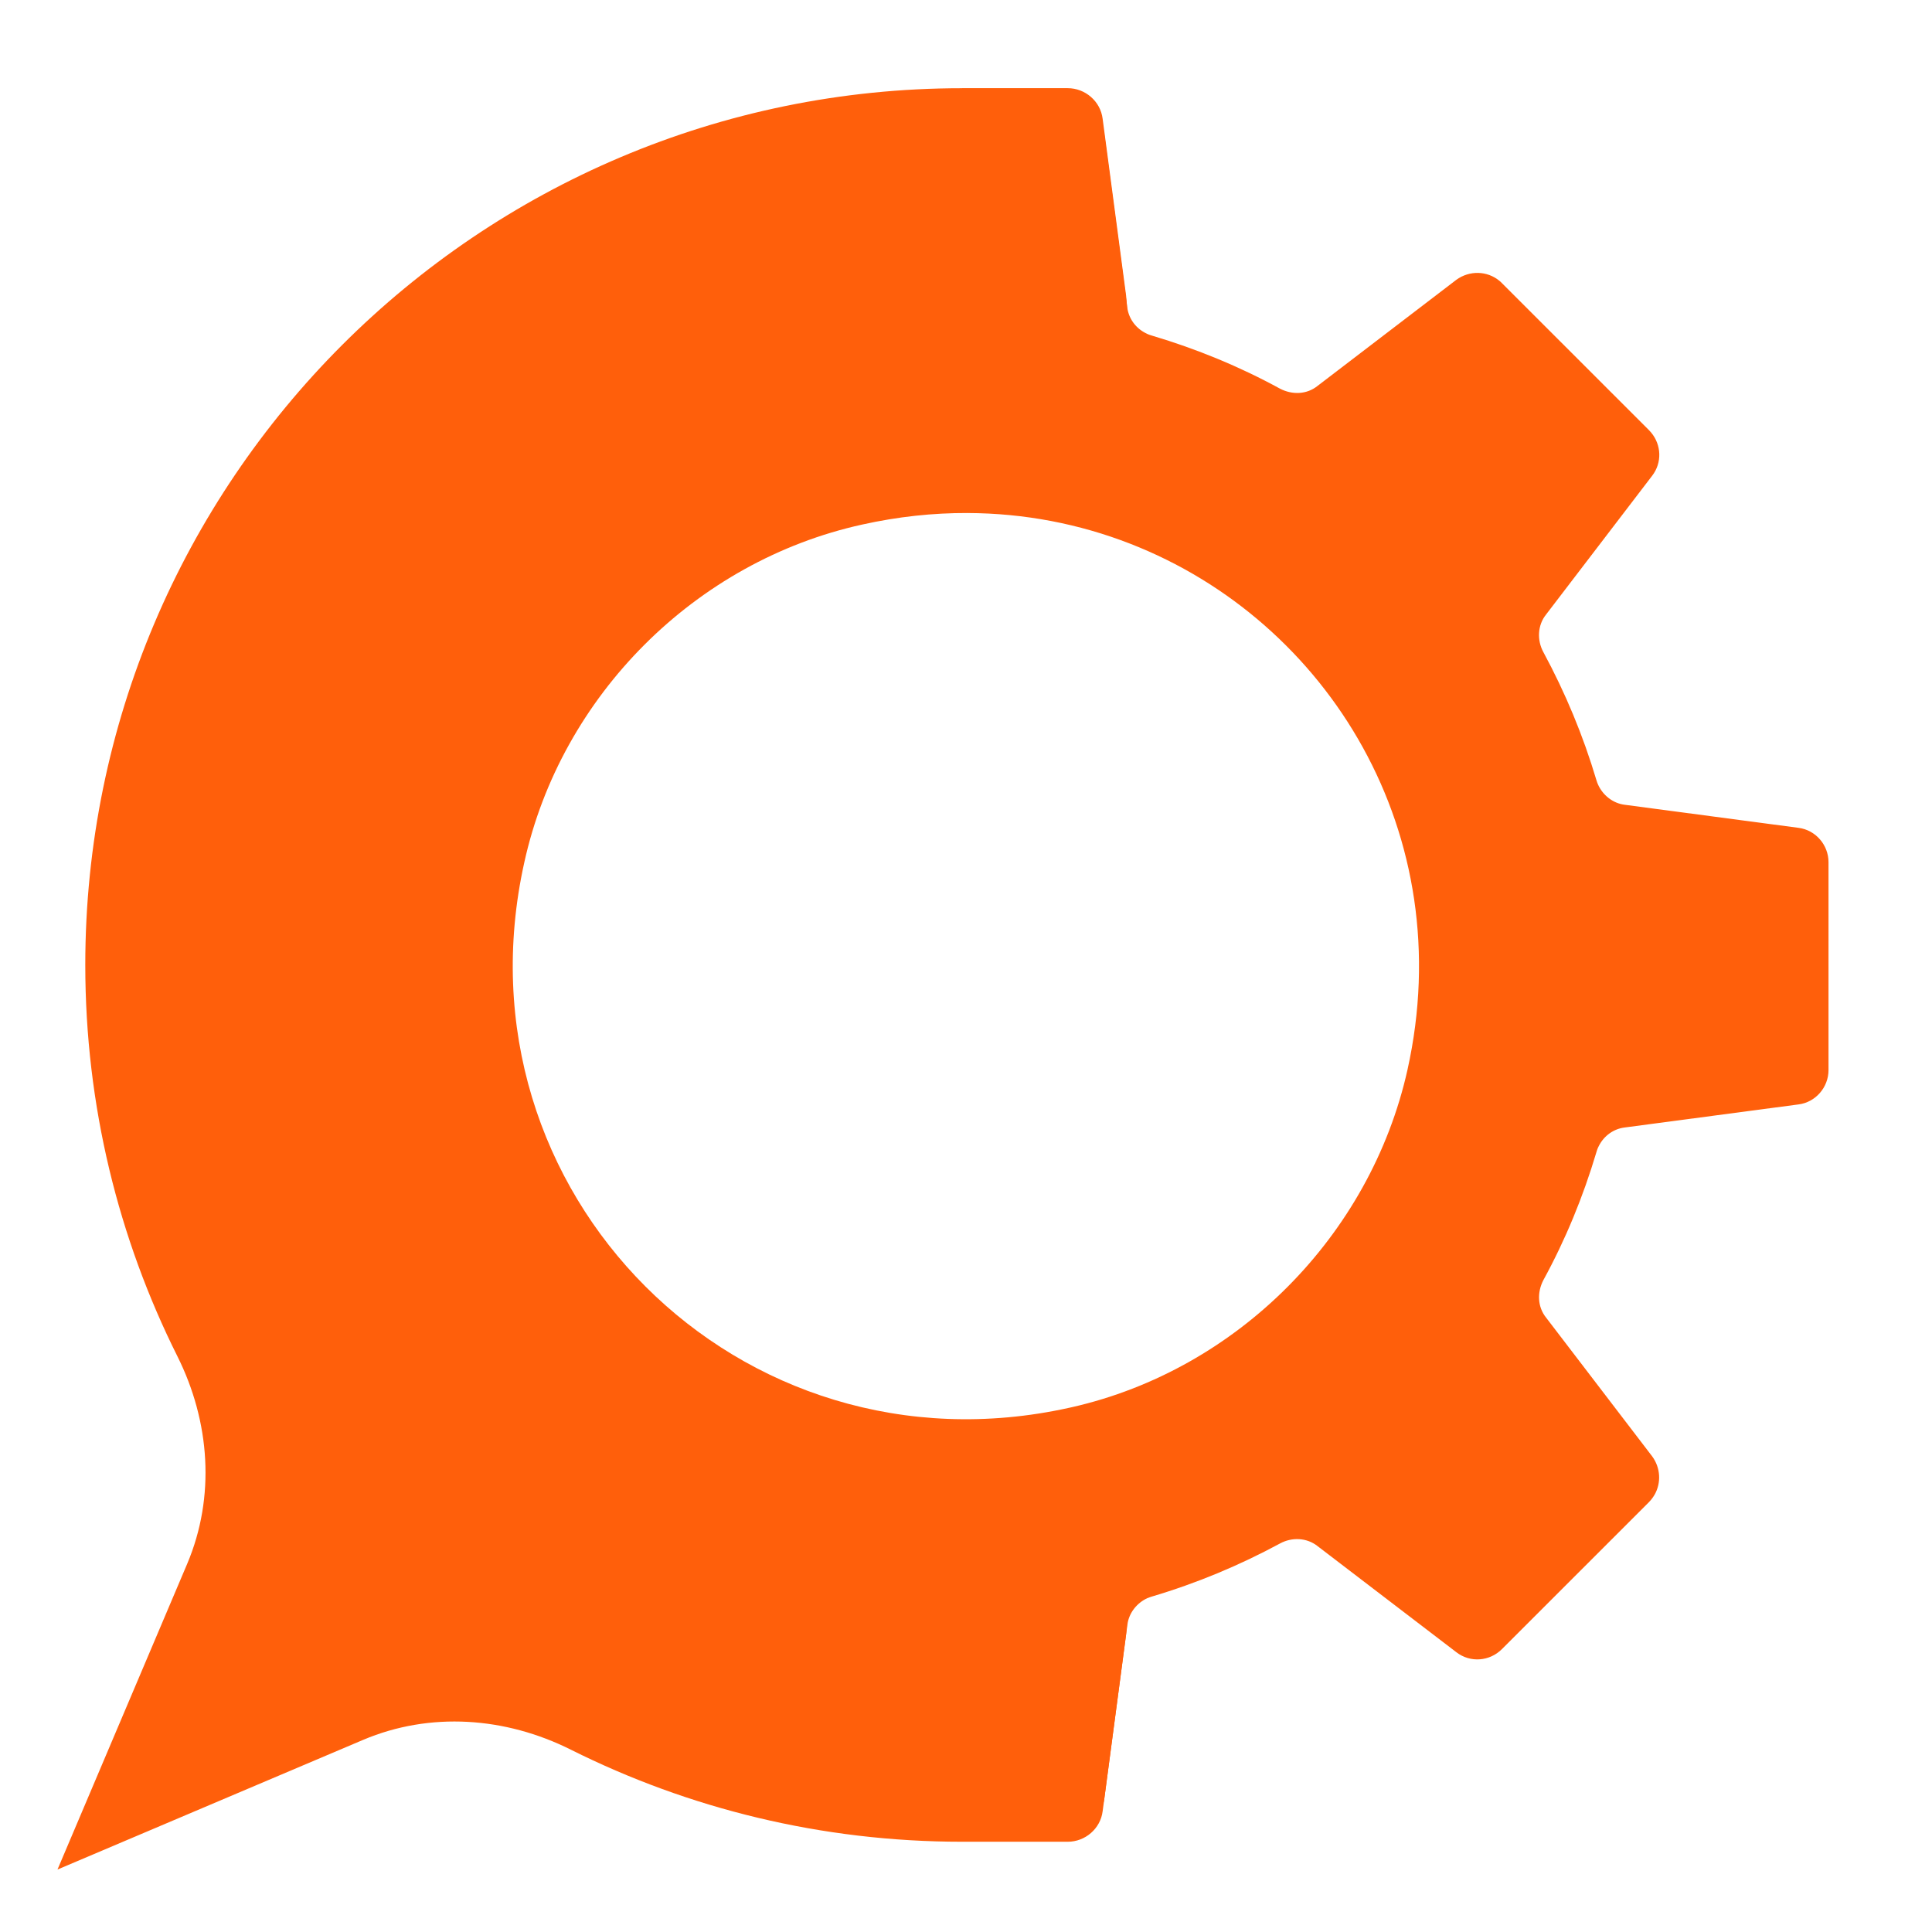 <?xml version="1.0" encoding="UTF-8" standalone="no"?>
<svg
   xmlns:dc="http://purl.org/dc/elements/1.1/"
   xmlns:cc="http://creativecommons.org/ns#"
   xmlns:rdf="http://www.w3.org/1999/02/22-rdf-syntax-ns#"
   xmlns:svg="http://www.w3.org/2000/svg"
   xmlns="http://www.w3.org/2000/svg"
   xmlns:sodipodi="http://sodipodi.sourceforge.net/DTD/sodipodi-0.dtd"
   xmlns:inkscape="http://www.inkscape.org/namespaces/inkscape"
   width="160"
   height="160"
   viewBox="0 0 150 150.001"
   version="1.1"
   id="svg8"
   sodipodi:docname="cadasio animated.svg"
   inkscape:version="1.0.1 (3bc2e813f5, 2020-09-07)">
  <defs
     id="defs12" />
  <sodipodi:namedview
     pagecolor="#ffffff"
     bordercolor="#666666"
     borderopacity="1"
     objecttolerance="10"
     gridtolerance="10"
     guidetolerance="10"
     inkscape:pageopacity="0"
     inkscape:pageshadow="2"
     inkscape:window-width="2560"
     inkscape:window-height="1361"
     id="namedview10"
     showgrid="false"
     inkscape:zoom="6.5726406"
     inkscape:cx="96.444351"
     inkscape:cy="80.394982"
     inkscape:window-x="-9"
     inkscape:window-y="-9"
     inkscape:window-maximized="1"
     inkscape:current-layer="svg8"
     inkscape:document-rotation="0"
     fit-margin-top="0"
     fit-margin-left="0"
     fit-margin-right="0"
     fit-margin-bottom="0" />
  <style
     type="text/css"
     id="style2">
	@keyframes rotating {
  from {
    -ms-transform: rotate(0deg);
    -moz-transform: rotate(0deg);
    -webkit-transform: rotate(0deg);
    -o-transform: rotate(0deg);
    transform: rotate(0deg);
  }
  to {
    -ms-transform: rotate(360deg);
    -moz-transform: rotate(360deg);
    -webkit-transform: rotate(360deg);
    -o-transform: rotate(360deg);
    transform: rotate(360deg);
  }
}

.progress-loading{
  -webkit-animation: rotating 3s linear infinite;
  -moz-animation: rotating 3s linear infinite;
  -ms-animation: rotating 3s linear infinite;
  -o-animation: rotating 3s linear infinite;
  animation: rotating 3s linear infinite;
  transform-origin: 50% 50%
}

	</style>
  <path
     style="fill:#ff5f0b;stroke-width:0.419"
     inkscape:connector-curvature="0"
     class="progress-loading"
     d="m 66.923,8.051 c -1.332,0 -2.497,0.999 -2.664,2.331 l -1.79,13.484 c -0.111,0.921 -0.744,1.711 -1.581,2.083 v -0.007 c -0.105,0.046 -0.214,0.086 -0.325,0.118 -3.496,1.04 -6.784,2.414 -9.947,4.12 -0.916,0.499 -2.081,0.458 -2.914,-0.208 l -10.778,-8.241 c -1.082,-0.832 -2.581,-0.708 -3.538,0.25 L 21.981,33.384 c -0.179,0.179 -0.328,0.378 -0.446,0.589 -0.52,0.918 -0.458,2.078 0.187,2.962 l 8.241,10.78 c 0.666,0.832 0.708,1.956 0.209,2.913 -1.706,3.121 -3.081,6.451 -4.121,9.947 -0.049,0.175 -0.119,0.34 -0.199,0.497 -0.398,0.768 -1.138,1.3 -1.998,1.403 l -13.485,1.79 c -1.332,0.166 -2.332,1.332 -2.332,2.664 v 16.148 c 0,1.332 1,2.497 2.332,2.664 l 13.485,1.789 c 0.922,0.111 1.712,0.746 2.083,1.584 0.046,0.105 0.086,0.214 0.118,0.325 1.041,3.496 2.415,6.784 4.121,9.947 0.499,0.916 0.457,2.081 -0.209,2.913 l -8.241,10.78 c -0.78,1.014 -0.718,2.395 0.081,3.352 0.055,0.066 0.113,0.13 0.174,0.192 l 11.405,11.403 c 0.957,0.957 2.456,1.041 3.538,0.25 L 47.703,120.035 c 0.832,-0.666 1.956,-0.708 2.914,-0.209 3.122,1.706 6.451,3.08 9.947,4.121 0.112,0.031 0.221,0.069 0.325,0.113 8.34e-4,3.6e-4 0.002,9.9e-4 0.003,0.002 0.069,0.029 0.133,0.064 0.198,0.098 0.757,0.4 1.282,1.135 1.384,1.987 l 1.79,13.485 c 0.166,1.332 1.332,2.331 2.664,2.331 h 16.149 c 1.332,0 2.497,-0.999 2.664,-2.331 l 1.79,-13.485 c 0.111,-0.921 0.744,-1.71 1.581,-2.081 v 0.007 c 0.105,-0.046 0.213,-0.086 0.324,-0.118 3.496,-1.04 6.785,-2.414 9.948,-4.121 0.916,-0.499 2.081,-0.457 2.914,0.209 l 10.779,8.24 c 1.082,0.832 2.581,0.708 3.538,-0.25 l 11.405,-11.403 c 0.123,-0.123 0.231,-0.256 0.325,-0.395 4.2e-4,-8.4e-4 0.001,-0.002 0.002,-0.003 0.043,-0.063 0.082,-0.127 0.12,-0.192 0.52,-0.918 0.458,-2.079 -0.188,-2.963 l -8.242,-10.779 c -0.666,-0.832 -0.707,-1.956 -0.208,-2.913 1.706,-3.121 3.081,-6.451 4.121,-9.947 0.031,-0.112 0.07,-0.221 0.114,-0.325 0.025,-0.06 0.057,-0.115 0.086,-0.173 0.398,-0.767 1.138,-1.3 1.998,-1.403 l 13.486,-1.789 c 1.332,-0.166 2.331,-1.332 2.331,-2.664 V 66.936 c 0,-1.332 -0.999,-2.496 -2.331,-2.663 l -13.486,-1.79 c -0.923,-0.111 -1.712,-0.745 -2.083,-1.584 -0.046,-0.105 -0.086,-0.213 -0.118,-0.324 -1.041,-3.496 -2.415,-6.784 -4.121,-9.947 -0.499,-0.916 -0.458,-2.081 0.208,-2.913 l 8.241,-10.78 c 0.78,-1.014 0.719,-2.395 -0.08,-3.352 -0.002,-0.002 -0.003,-0.004 -0.005,-0.006 -0.052,-0.062 -0.106,-0.122 -0.164,-0.18 l -0.006,-0.006 -11.399,-11.398 -0.006,-0.005 c -0.067,-0.072 -0.126,-0.126 -0.189,-0.177 -0.958,-0.8 -2.341,-0.829 -3.358,-0.086 l -10.779,8.24 c -0.832,0.666 -1.956,0.707 -2.914,0.208 -3.122,-1.706 -6.452,-3.08 -9.948,-4.12 -0.112,-0.031 -0.22,-0.07 -0.324,-0.114 -0.077,-0.032 -0.149,-0.072 -0.222,-0.111 -0.745,-0.403 -1.261,-1.132 -1.362,-1.976 L 85.729,10.369 C 85.562,9.037 84.397,8.038 83.065,8.038 H 66.916 Z m 8.196,31.78 c 4.443,0.015 8.694,0.854 12.605,2.374 15.445,6 25.61,22.599 21.553,40.853 -2.878,12.886 -13.224,23.282 -26.044,26.194 -0.065,0.015 -0.13,0.029 -0.195,0.043 C 57.388,114.995 35.005,92.614 40.705,66.963 c 2.85,-12.951 13.287,-23.387 26.239,-26.237 2.774,-0.616 5.509,-0.905 8.175,-0.896 z"
     id="path4" />
  <path
     style="fill:#ff5f0b;stroke-width:0.423"
     inkscape:connector-curvature="0"
     d="m 74.694,6.849 c -37.611,0 -68.073,30.503 -68.073,68.073 0,10.915 2.581,21.238 7.15,30.376 2.538,5.077 2.962,10.915 0.762,16.119 L 4.463,145.151 28.198,135.082 c 5.204,-2.2 11.042,-1.777 16.119,0.762 9.138,4.569 19.461,7.15 30.376,7.15 h 8.208 c 1.354,0 2.539,-1.015 2.708,-2.369 l 1.819,-13.708 c 0.113,-0.94 0.106,-1.934 0.106,-1.934 l -8.4e-4,-16.87 c -1.466,0.558 -2.974,1.021 -4.52,1.372 -0.066,0.015 -0.131,0.029 -0.197,0.044 C 56.925,115.283 34.332,92.691 40.086,66.799 42.963,53.725 53.497,43.191 66.57,40.314 74.03,38.656 81.216,39.351 87.529,41.801 l -8.4e-4,-17.052 c 0,0 -0.001,-0.992 -0.101,-1.823 L 85.608,9.216 C 85.439,7.862 84.254,6.846 82.9,6.846 h -8.208 z"
     id="path6" />
</svg>
